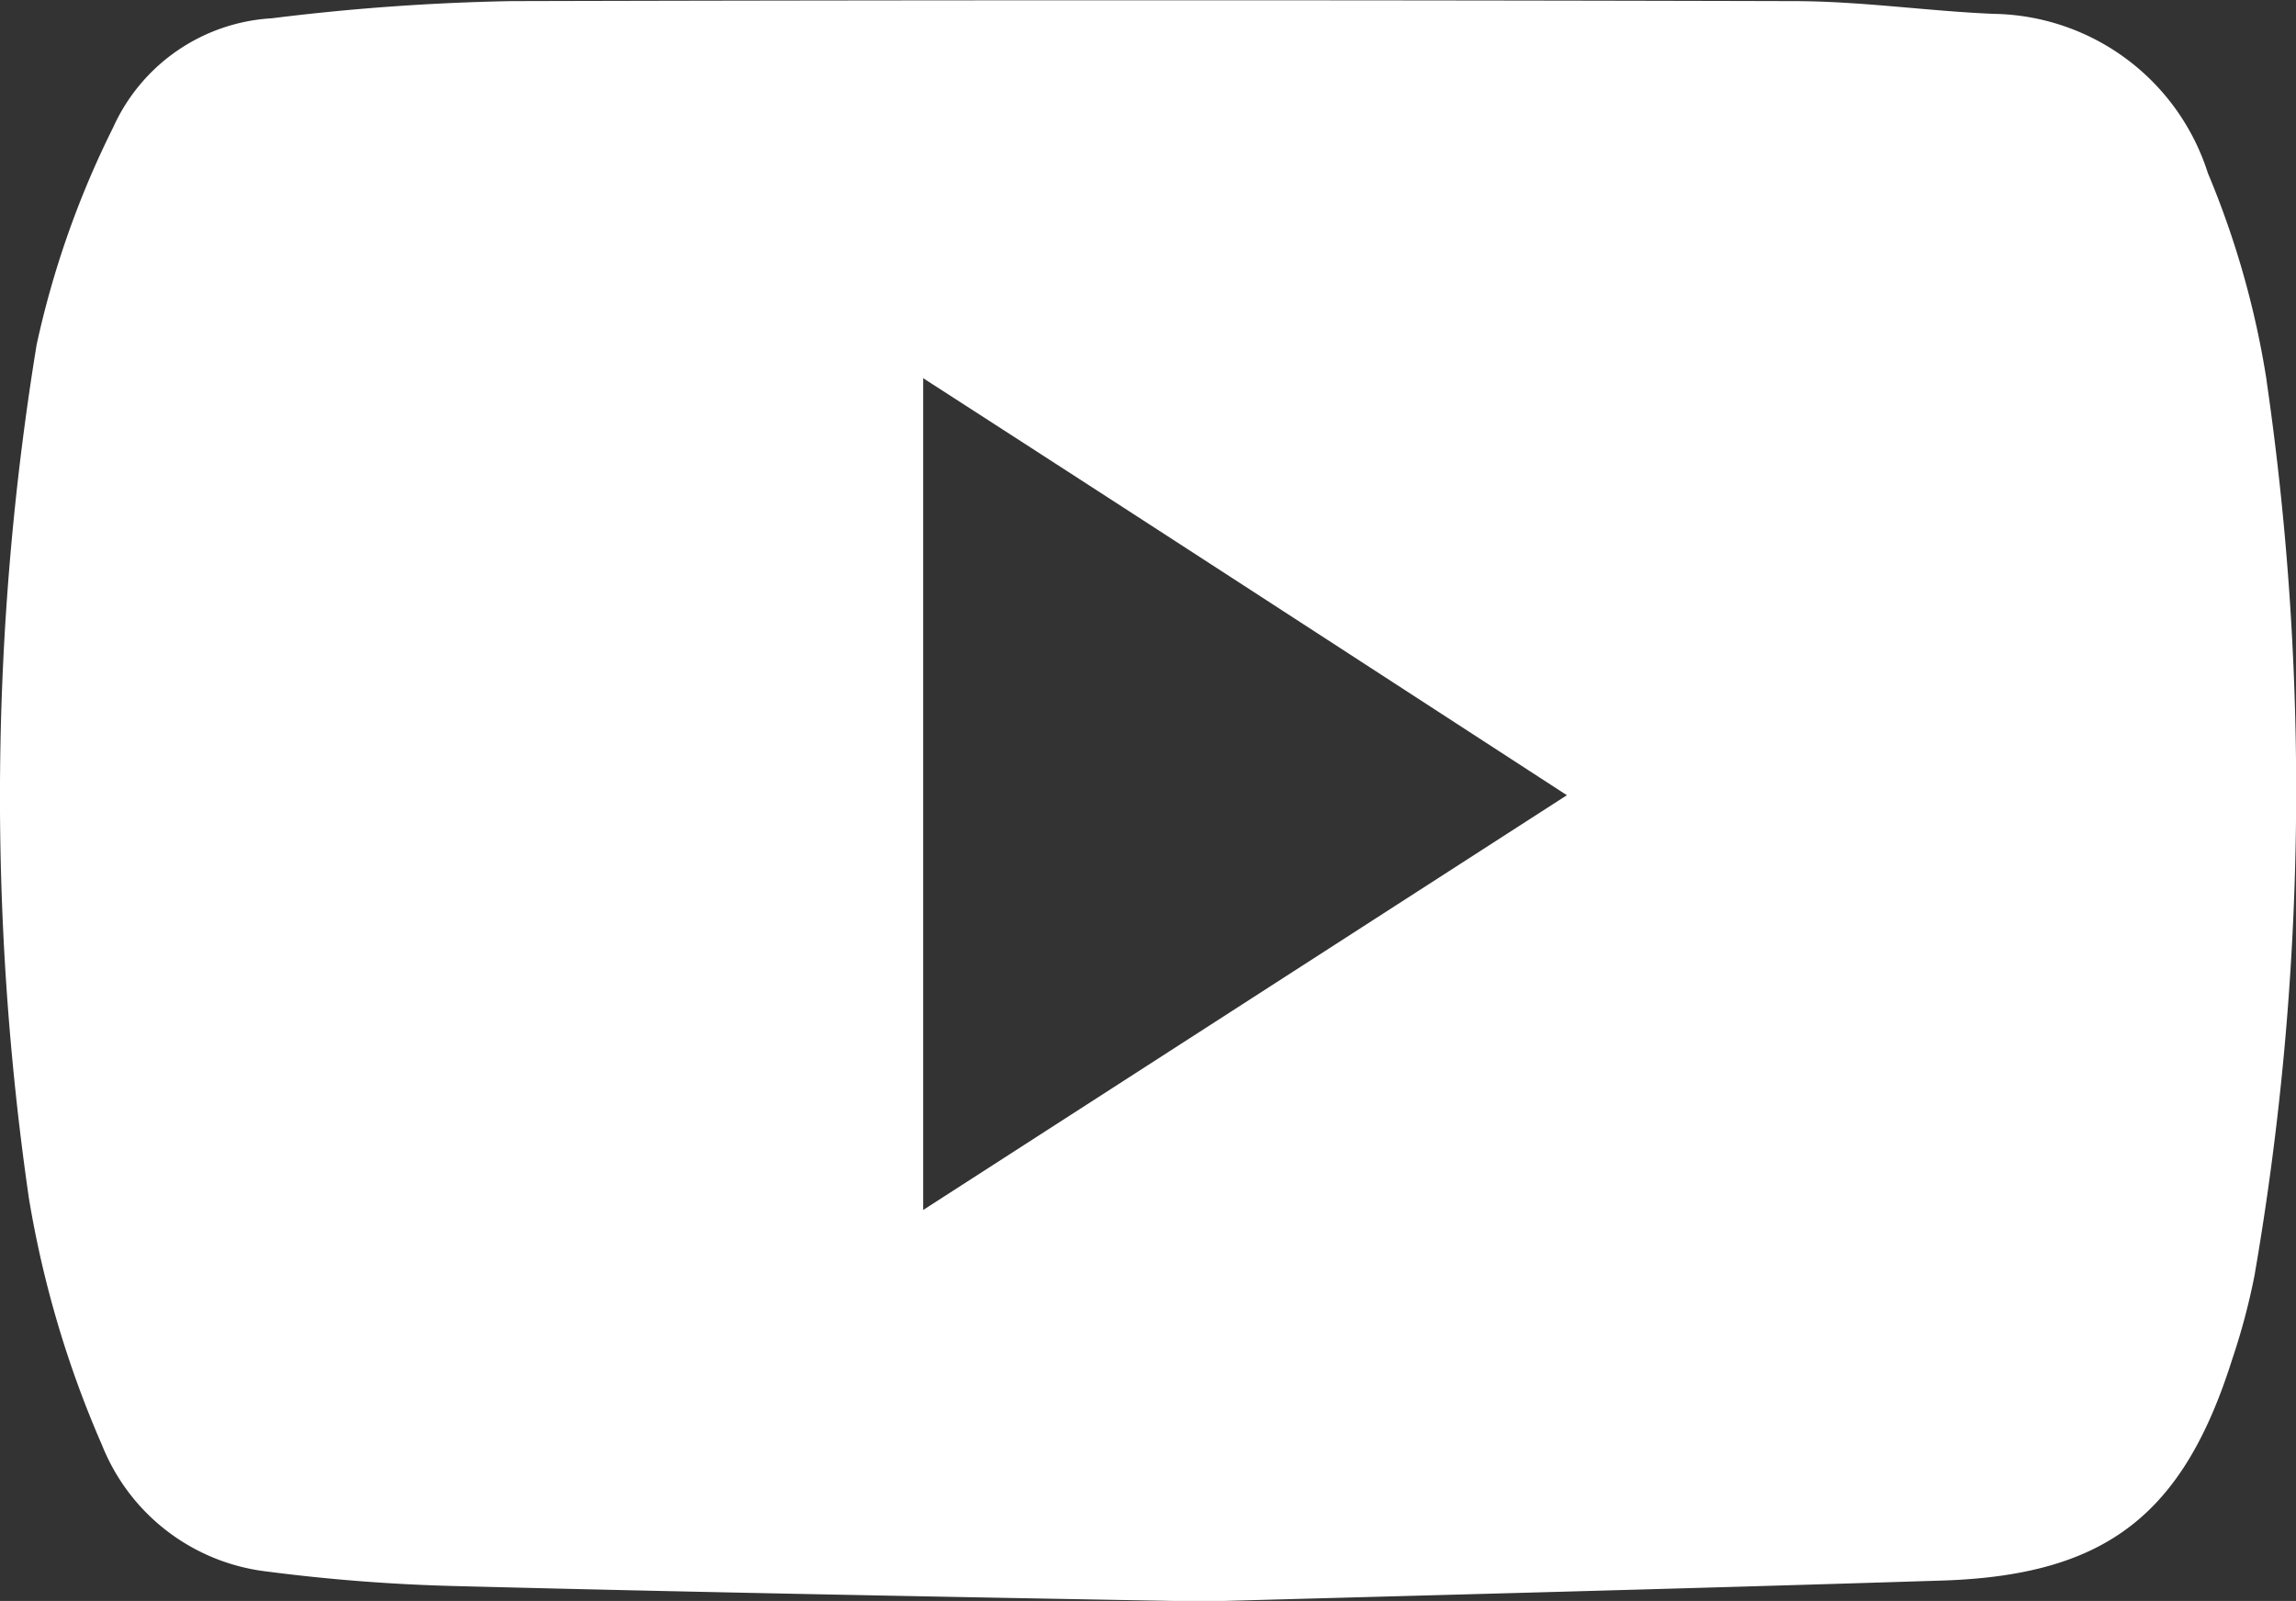 <svg xmlns="http://www.w3.org/2000/svg" width="41.41" height="28.87" viewBox="0 0 41.41 28.87"><rect x="0" y="0" width="41.41" height="28.87" fill="#333333" stroke="none"/><g data-name="Layer 2"><path d="M16.65 21.82v-15c3.88 2.5 7.68 4.97 11.61 7.52l-11.61 7.48M40.88 6.86a16.06 16.06 0 00-1.06-3.74A4.12 4.12 0 0035.96.25c-1.2-.05-2.4-.23-3.62-.23Q20.78-.01 9.22.02A40.9 40.9 0 004.9.33 3.35 3.35 0 002.04 2.3 16.69 16.69 0 00.66 6.22 50.55 50.55 0 00.52 21.6a18.77 18.77 0 001.32 4.46 3.66 3.66 0 002.98 2.28 32.68 32.68 0 003.33.26c4.26.11 8.53.19 13.57.28 3.95-.11 8.66-.23 13.38-.38 2.9-.11 4.28-1.2 5.16-3.99a11.96 11.96 0 00.4-1.5 51.33 51.33 0 00.22-16.14" fill="#fff" data-name="Layer 1"/></g></svg>